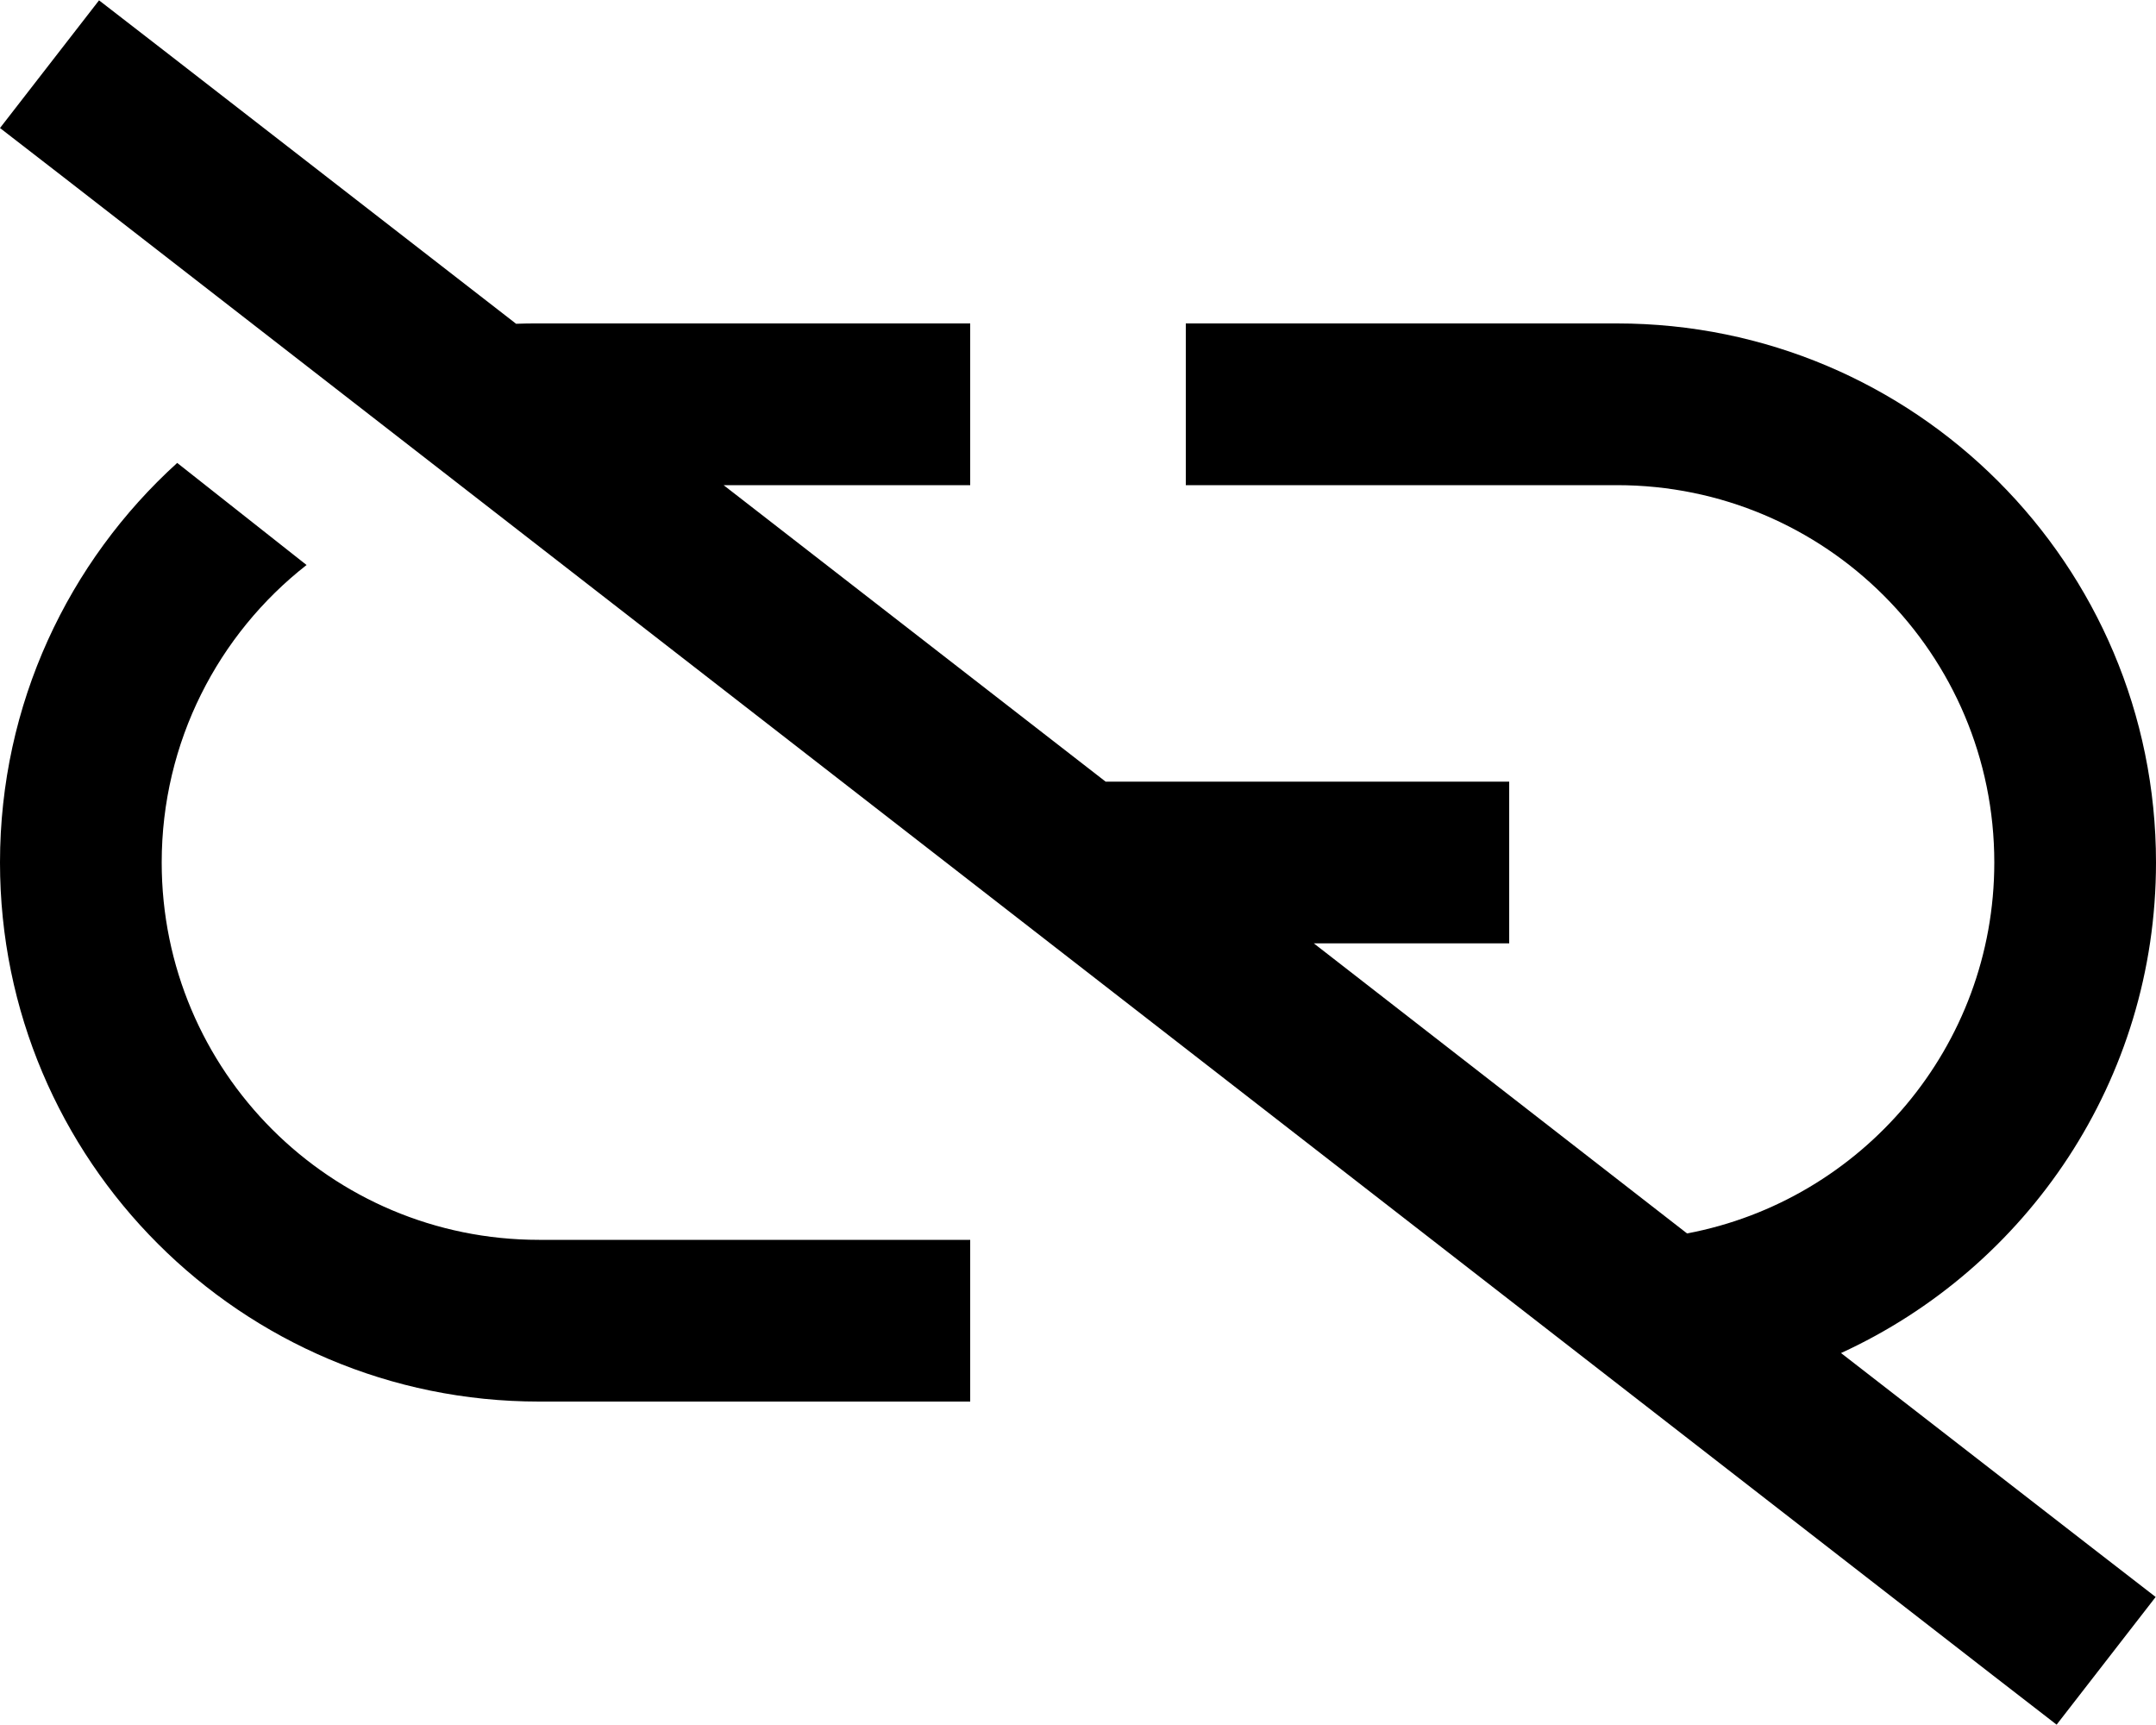 <svg xmlns="http://www.w3.org/2000/svg" viewBox="0 0 640 512"><!--! Font Awesome Pro 6.3.0 by @fontawesome - https://fontawesome.com License - https://fontawesome.com/license (Commercial License) Copyright 2023 Fonticons, Inc. --><path d="M48.4 14.8L29.4 .1 0 38 19 52.7 591.5 497.2l19 14.7L639.9 474l-19-14.7-74.4-57.7C601.7 376.3 640 320.6 640 256c0-88.4-71.6-160-160-160H376 352v48h24H480c61.9 0 112 50.1 112 112c0 54.7-39.3 100.3-91.2 110.1L390 280h34 24V232H424 328.2L214.8 144H264h24V96H264 160c-2.3 0-4.6 0-6.8 .1L48.4 14.8zm4.2 122.6C20.3 166.7 0 209 0 256c0 88.4 71.6 160 160 160H264h24V368H264 160C98.1 368 48 317.9 48 256c0-35.8 16.8-67.8 43-88.3L52.6 137.4z"/></svg>